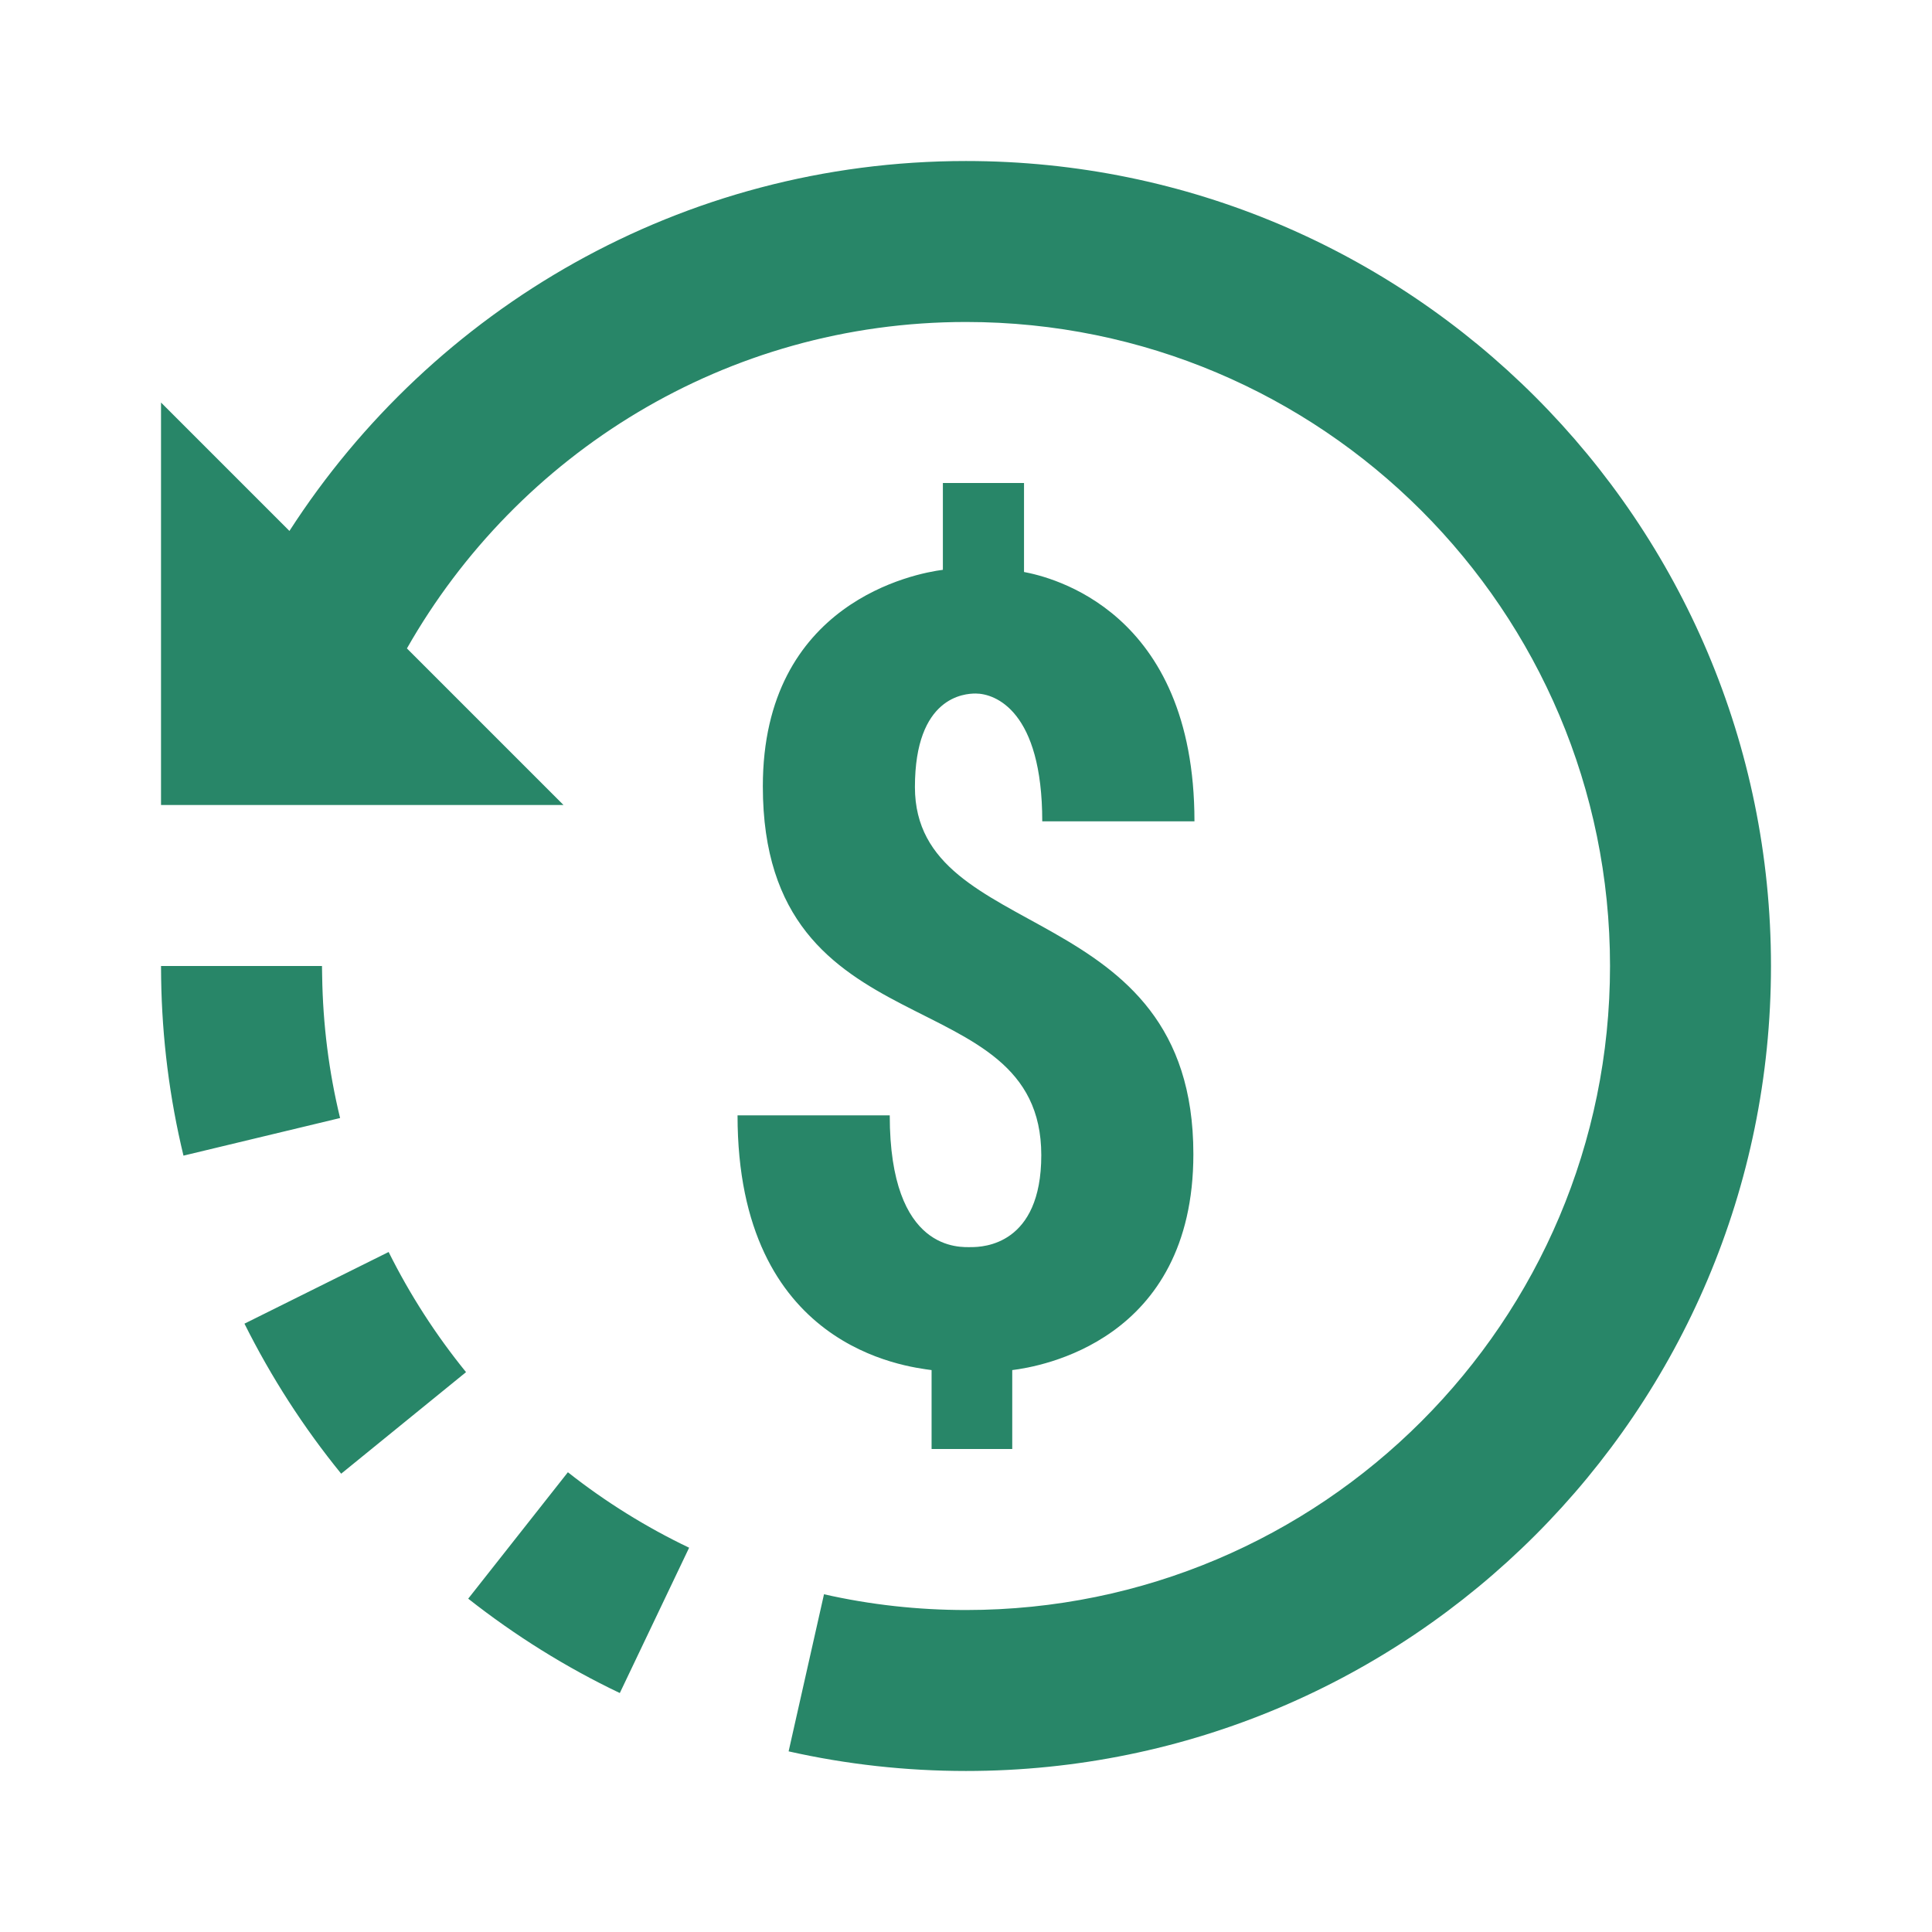 <svg width="32" height="32" viewBox="0 0 32 32" fill="none" xmlns="http://www.w3.org/2000/svg">
<path d="M16 2.667C11.293 2.667 7.167 5.112 4.794 8.794L2.667 6.667V13.333H9.333L6.74 10.74C8.573 7.515 12.026 5.333 16 5.333C21.891 5.333 26.667 10.109 26.667 16C26.667 21.891 21.891 26.667 16 26.667C15.205 26.667 14.415 26.58 13.648 26.406L13.062 29.008C14.021 29.224 15.009 29.333 16 29.333C23.364 29.333 29.333 23.364 29.333 16C29.333 8.636 23.364 2.667 16 2.667ZM15.617 8V9.438C15.165 9.495 12.635 9.97 12.635 13.024C12.635 17.478 17.247 16.161 17.247 19.133C17.247 20.621 16.285 20.656 16.088 20.656C15.91 20.656 14.737 20.751 14.737 18.474H12.216C12.216 22.33 15.014 22.635 15.43 22.693V24H16.766V22.693C17.216 22.637 19.766 22.219 19.766 19.115C19.766 14.84 15.155 15.658 15.154 13.037C15.154 11.534 15.98 11.487 16.159 11.487C16.485 11.487 17.263 11.774 17.263 13.604H19.784C19.784 10.101 17.389 9.555 16.961 9.474V8H15.617ZM2.667 16L2.669 16.211C2.684 17.2 2.808 18.186 3.039 19.141L5.633 18.518C5.447 17.754 5.348 16.963 5.336 16.169L5.333 16H2.667ZM6.437 20.737L4.049 21.924C4.489 22.806 5.027 23.643 5.651 24.409L7.719 22.727C7.22 22.113 6.789 21.444 6.437 20.737ZM9.406 24.385L7.755 26.479C8.533 27.091 9.376 27.618 10.266 28.042L11.414 25.635C10.702 25.295 10.027 24.875 9.406 24.385Z" fill="#288668"/>
</svg>
